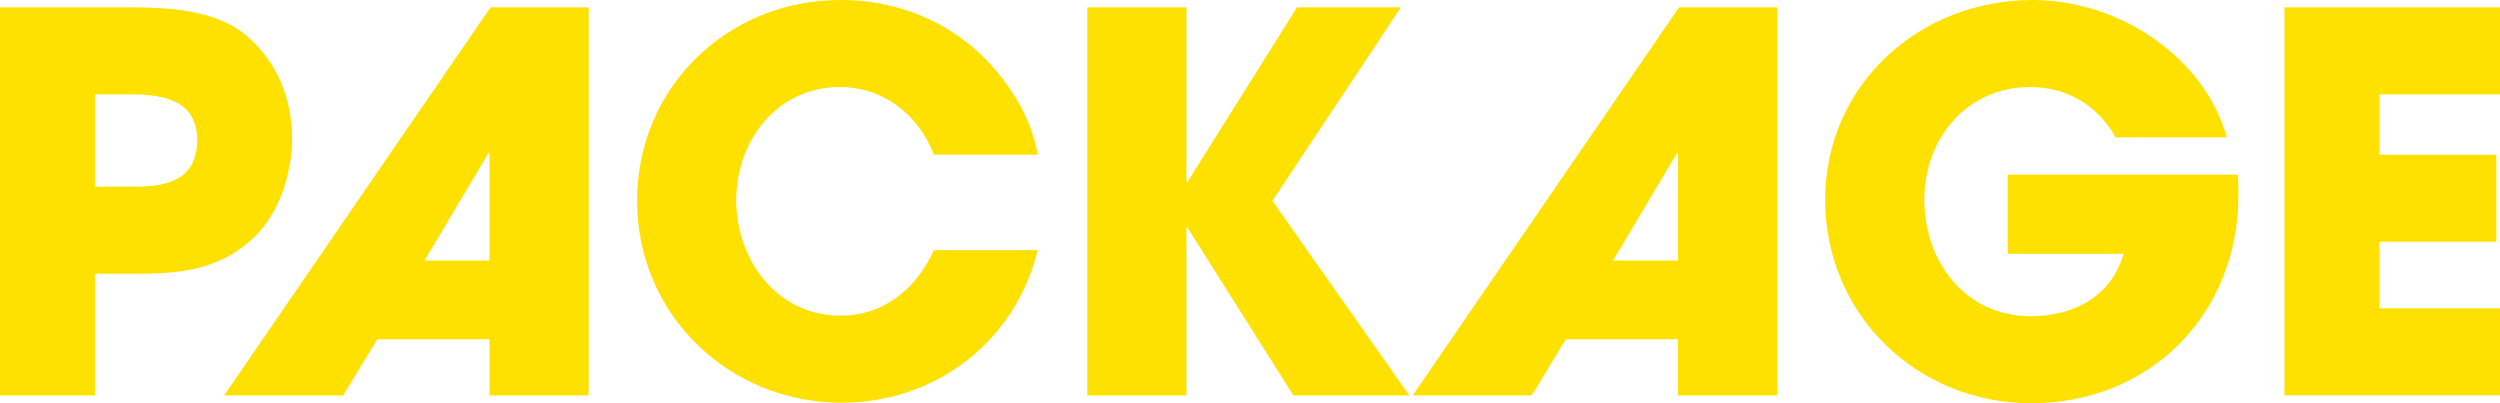 <?xml version="1.0" encoding="UTF-8"?><svg id="_レイヤー_2" xmlns="http://www.w3.org/2000/svg" viewBox="0 0 762.83 123.04"><defs><style>.cls-1{fill:#ffe100;stroke-width:0px;}</style></defs><g id="_デザイン"><path class="cls-1" d="M76.64,73.28c-10.24,8.96-21.28,10.24-34.56,10.24h-13.12v37.12H0V2.24h38.72c12.16,0,26.72.48,36.48,8.64,9.28,7.84,13.92,19.2,13.92,31.36,0,10.88-4.16,23.68-12.48,31.04ZM40.16,28.8h-11.2v28.16h12.32c9.92,0,18.88-2.24,18.88-14.24s-10.08-13.92-20-13.92Z"/><path class="cls-1" d="M149.36,120.64v-17.12h-34.24l-10.4,17.12h-36.32L149.68,2.24h29.92v118.4h-30.24ZM149.36,46.72h-.32l-19.52,32.8h19.84v-32.8Z"/><path class="cls-1" d="M256.8,122.88c-34.4,0-62.4-26.88-62.4-61.6S222.08,0,256.48,0c21.44,0,40.32,9.92,52.16,27.84,3.84,5.76,6.88,12.48,8,19.36h-31.68c-4.64-12.16-15.36-20.64-28.64-20.64-19.2,0-31.68,16.32-31.68,34.56s12.48,35.2,31.84,35.2c13.28,0,23.2-8.32,28.48-20h31.68c-6.88,28-31.2,46.56-59.84,46.56Z"/><path class="cls-1" d="M394.65,120.64l-32.32-51.2h-.32v51.2h-30.24V2.24h30.24v53.28h.32L395.77,2.24h31.68l-39.2,59.04,41.76,59.36h-35.36Z"/><path class="cls-1" d="M512.02,120.64v-17.12h-34.24l-10.4,17.12h-36.32L512.34,2.24h29.92v118.4h-30.24ZM512.02,46.72h-.32l-19.52,32.8h19.84v-32.8Z"/><path class="cls-1" d="M619.8,123.04c-34.88,0-62.88-27.04-62.88-62.08S585.56,0,620.28,0c25.6,0,52,16.64,59.2,41.92h-33.92c-5.44-9.76-14.88-15.36-26.08-15.36-19.36,0-32.32,15.68-32.32,34.4s12.32,35.52,32.48,35.52c12.96,0,24.64-5.92,28.32-19.04h-35.36v-24.16h70.24c.16,2.08.16,4.16.16,6.24,0,36.32-26.88,63.52-63.2,63.52Z"/><path class="cls-1" d="M697.07,120.64V2.24h65.76v26.56h-36.8v18.4h35.68v26.56h-35.68v20.32h36.8v26.56h-65.76Z"/></g></svg>